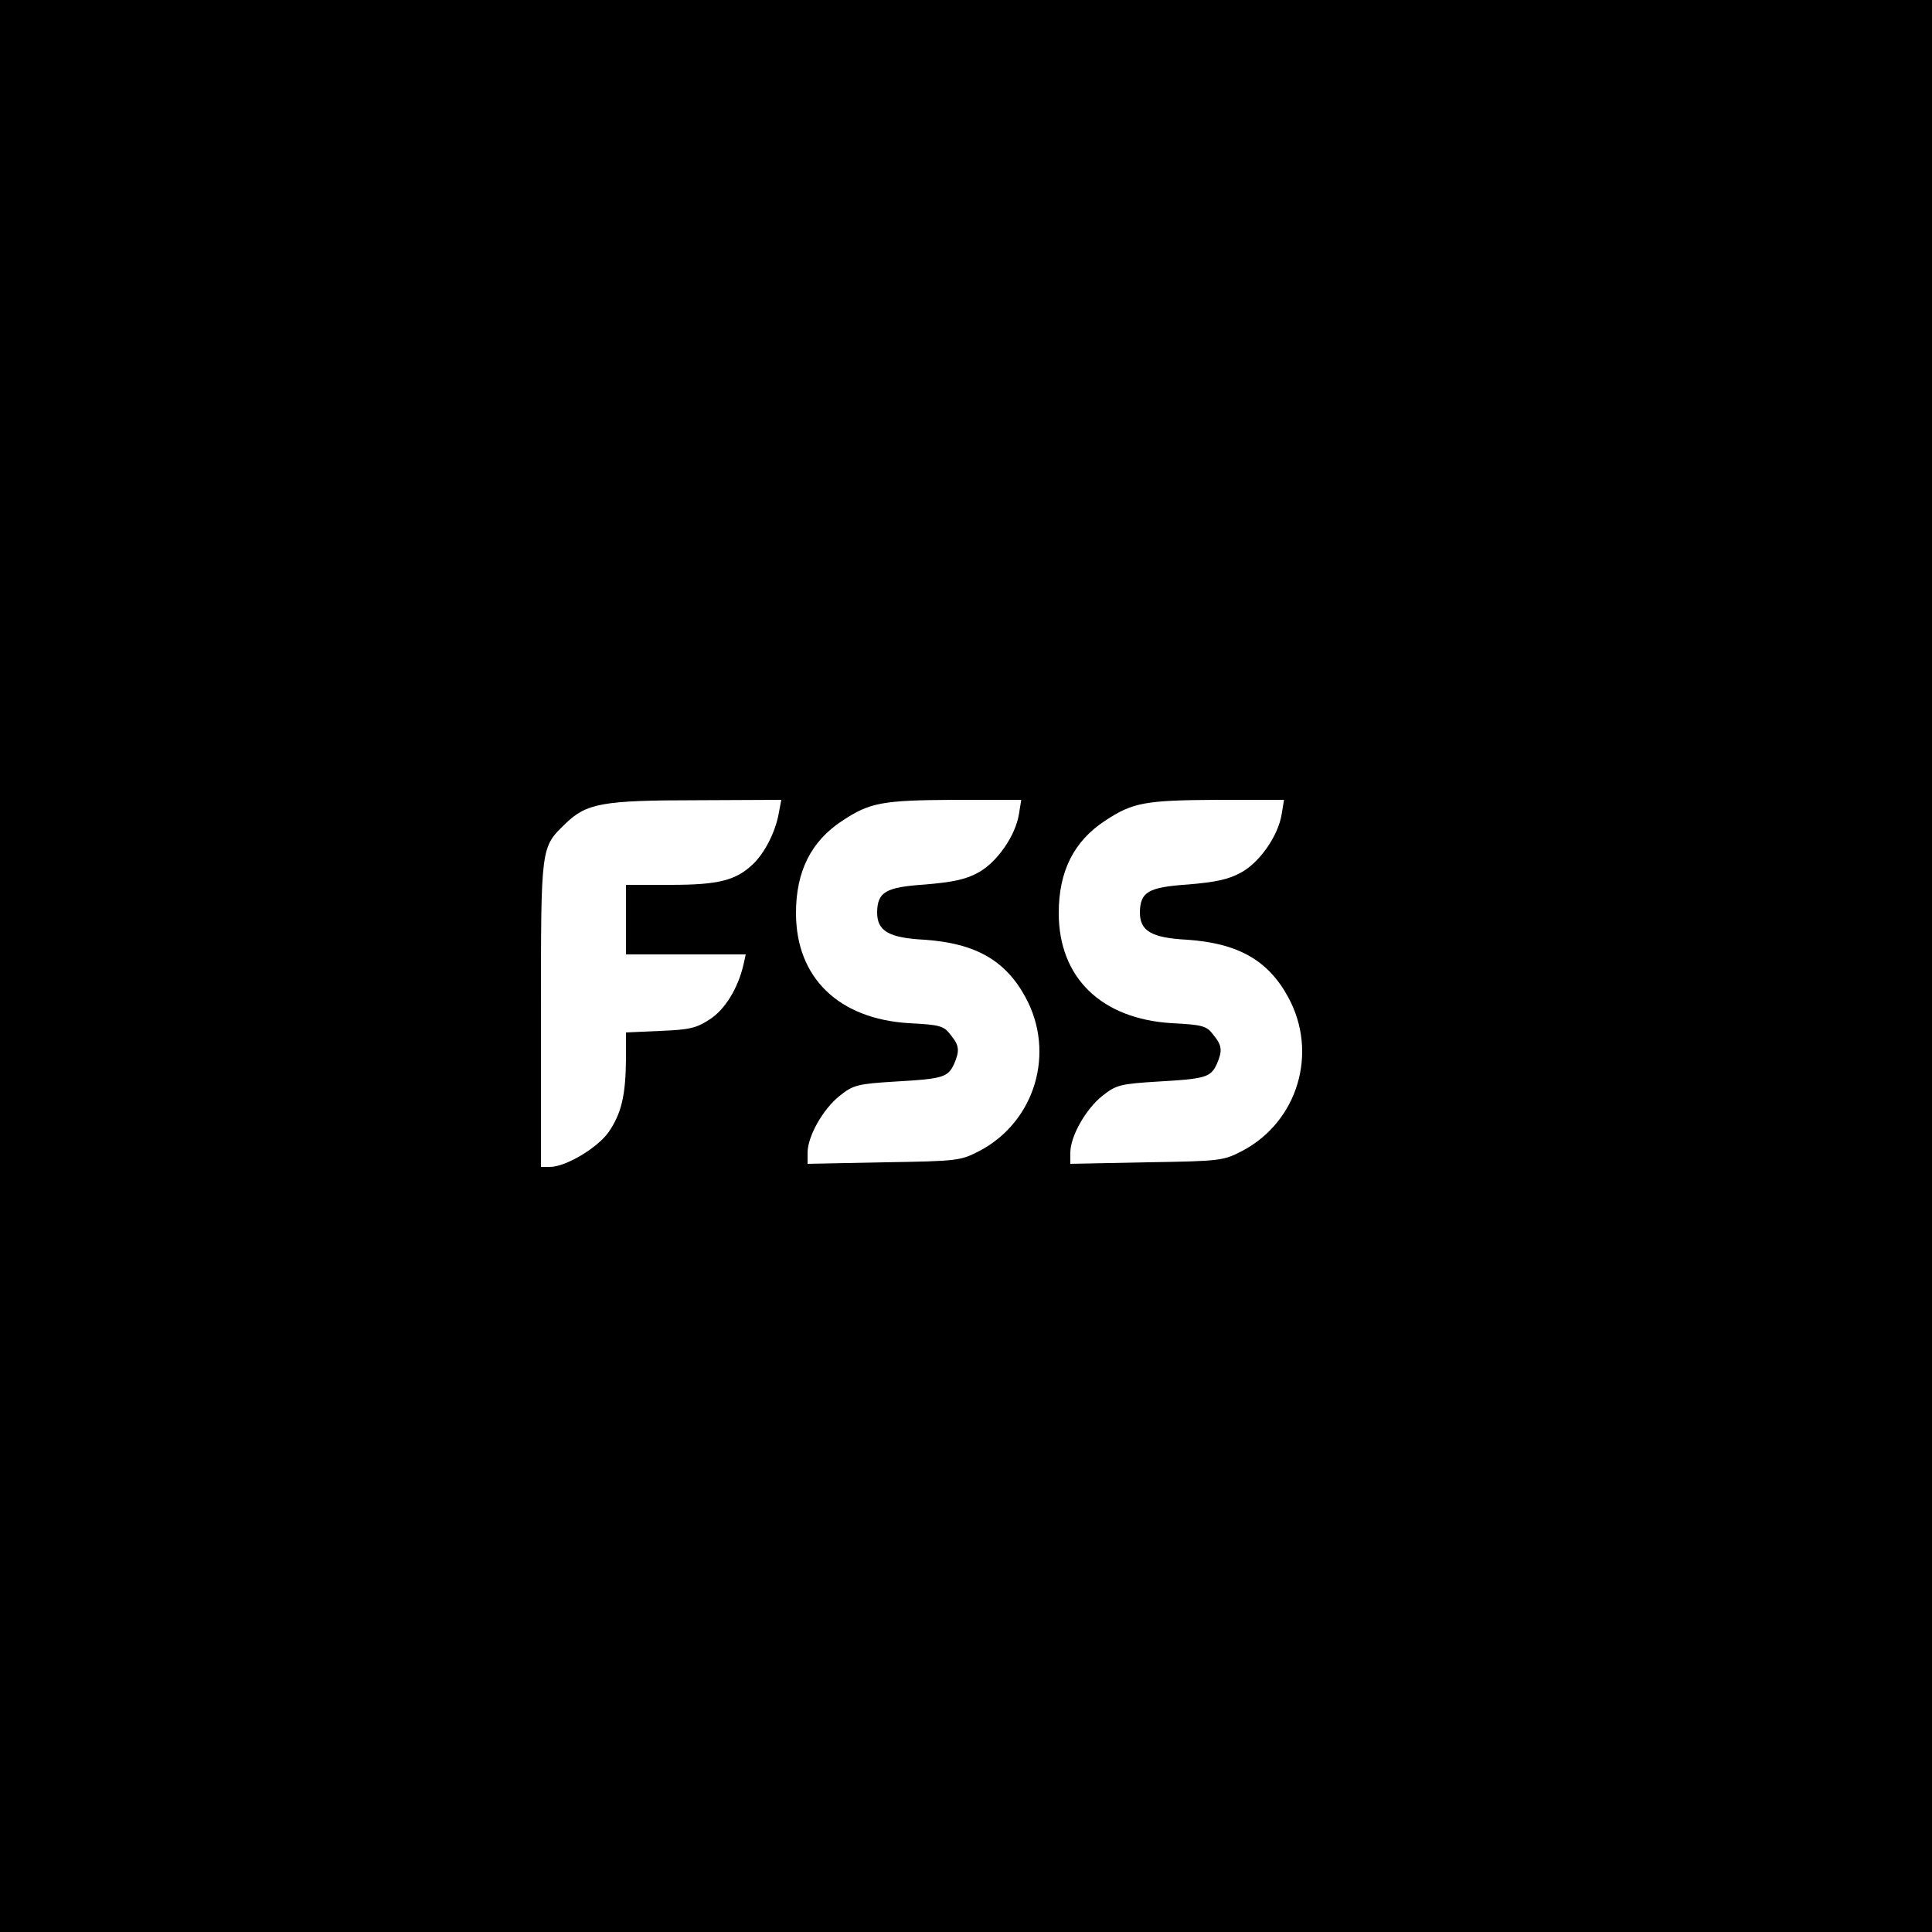 <?xml version="1.0" standalone="no"?>
<!DOCTYPE svg PUBLIC "-//W3C//DTD SVG 20010904//EN"
 "http://www.w3.org/TR/2001/REC-SVG-20010904/DTD/svg10.dtd">
<svg version="1.0" xmlns="http://www.w3.org/2000/svg"
 width="500pt" height="500pt" viewBox="0 0 500 500"
 preserveAspectRatio="xMidYMid meet">
<g transform="translate(0,500) scale(0.1,-0.1)"
fill="#000000" stroke="none">
<path d="M0 2500 l0 -2500 2500 0 2500 0 0 2500 0 2500 -2500 0 -2500 0 0
-2500z m2015 393 c-9 -48 -37 -102 -67 -130 -44 -42 -90 -53 -213 -53 l-115 0
0 -90 0 -90 155 0 155 0 -6 -27 c-14 -60 -47 -115 -87 -141 -35 -23 -53 -27
-129 -30 l-88 -4 0 -71 c-1 -93 -12 -139 -45 -187 -29 -41 -111 -90 -152 -90
l-23 0 0 396 c0 437 -1 430 64 493 54 52 95 60 340 60 l218 1 -7 -37z m622 0
c-9 -56 -57 -125 -105 -151 -32 -18 -66 -25 -137 -31 -103 -7 -124 -19 -125
-72 0 -48 29 -66 122 -71 132 -9 210 -53 262 -149 78 -143 25 -321 -118 -397
-50 -26 -56 -27 -248 -30 l-198 -4 0 29 c0 42 40 113 83 147 35 28 46 31 145
37 122 7 135 11 151 45 15 35 14 48 -9 76 -17 23 -28 26 -107 30 -183 11 -293
118 -293 285 0 108 39 186 120 239 71 47 103 53 289 54 l174 0 -6 -37z m680 0
c-9 -56 -57 -125 -105 -151 -32 -18 -66 -25 -137 -31 -103 -7 -124 -19 -125
-72 0 -48 29 -66 122 -71 132 -9 210 -53 262 -149 78 -143 25 -321 -118 -397
-50 -26 -56 -27 -248 -30 l-198 -4 0 29 c0 42 40 113 83 147 35 28 46 31 145
37 122 7 135 11 151 45 15 35 14 48 -9 76 -17 23 -28 26 -107 30 -183 11 -293
118 -293 285 0 108 39 186 120 239 71 47 103 53 289 54 l174 0 -6 -37z"/>
</g>
</svg>
